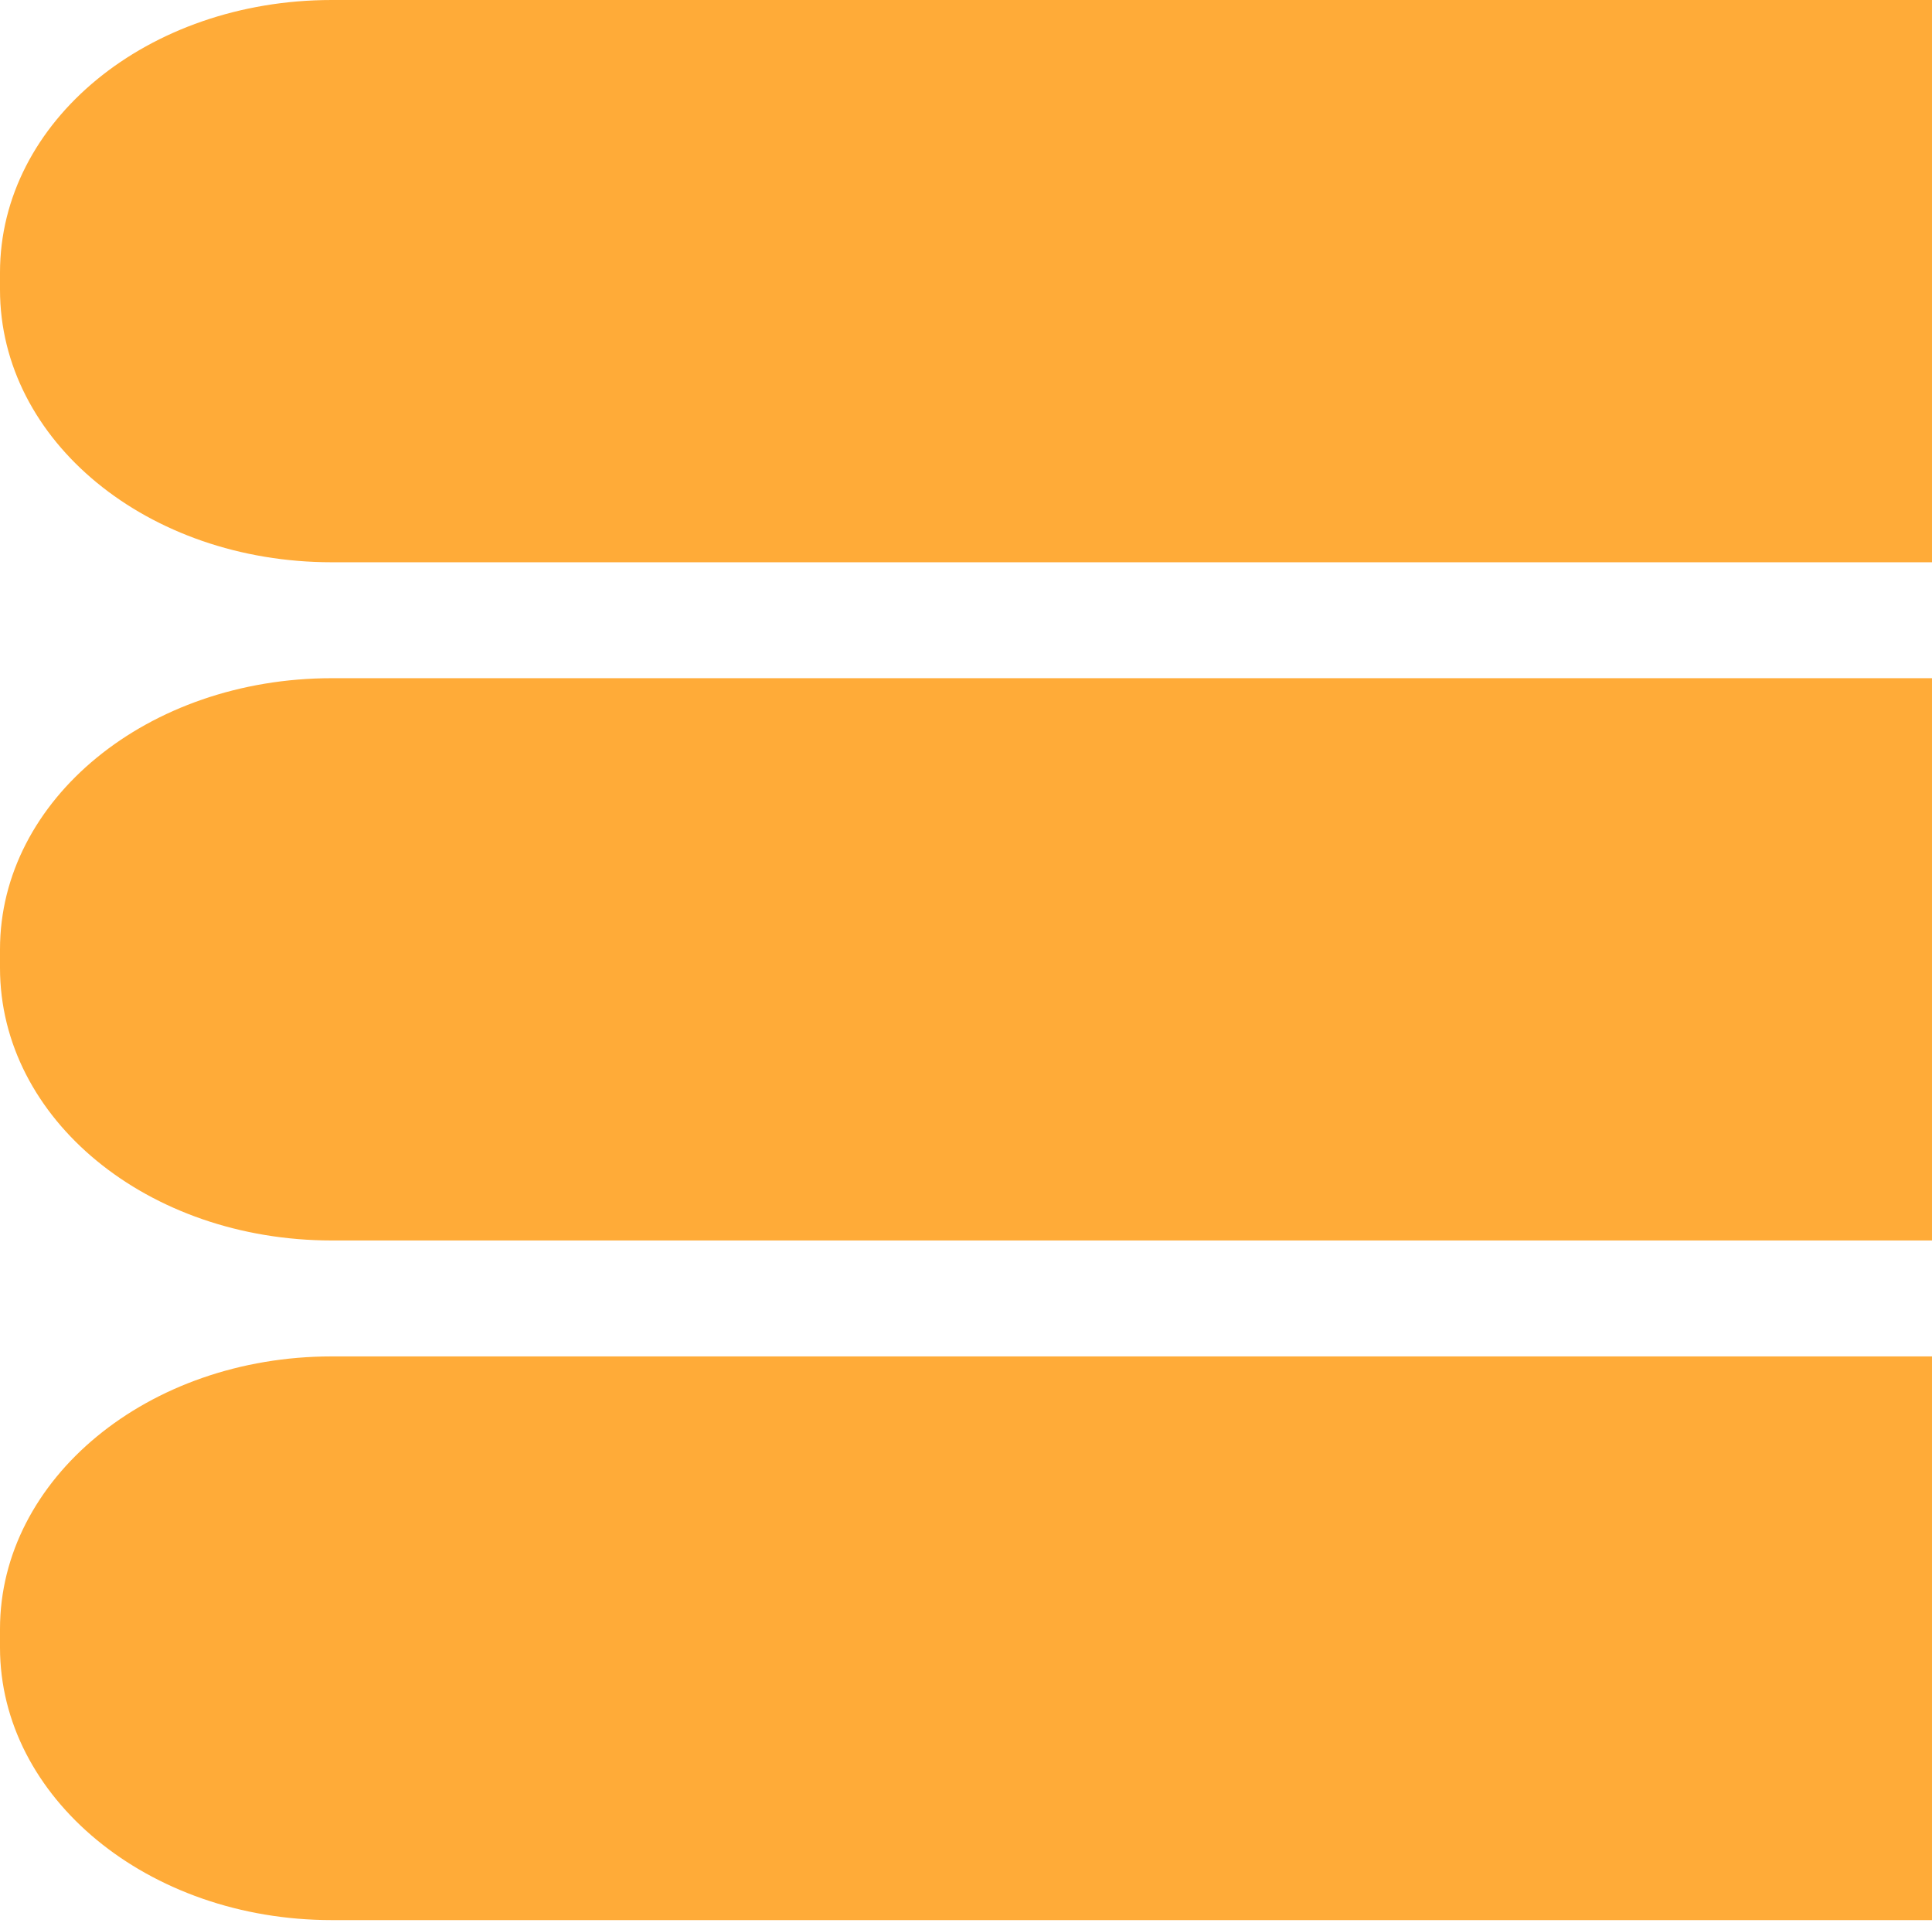 <?xml version="1.0" encoding="UTF-8"?> <svg xmlns="http://www.w3.org/2000/svg" width="200" height="199" viewBox="0 0 200 199" fill="none"><path d="M-1.31714e-06 168.608L-1.23321e-06 170.528C-5.55267e-07 186.037 15.288 198.74 34.352 198.74L199.999 198.74L199.999 140.395L34.352 140.395C15.288 140.395 -1.99509e-06 153.098 -1.31714e-06 168.608Z" fill="#FFAB38"></path><path d="M-1.31714e-06 98.262L-1.23321e-06 100.182C-5.4881e-07 115.839 15.288 128.395 34.352 128.395L199.999 128.395L199.999 70.197L34.352 70.197C15.288 70.197 -1.99509e-06 82.752 -1.31714e-06 98.262Z" fill="#FFAB38"></path><path d="M-1.31069e-06 28.212L-1.23321e-06 29.985C-5.4881e-07 45.642 15.288 58.197 34.352 58.197L199.999 58.197L199.999 -0L34.352 -0C15.288 -0 -1.99509e-06 12.555 -1.31069e-06 28.212Z" fill="#FFAB38"></path></svg> 